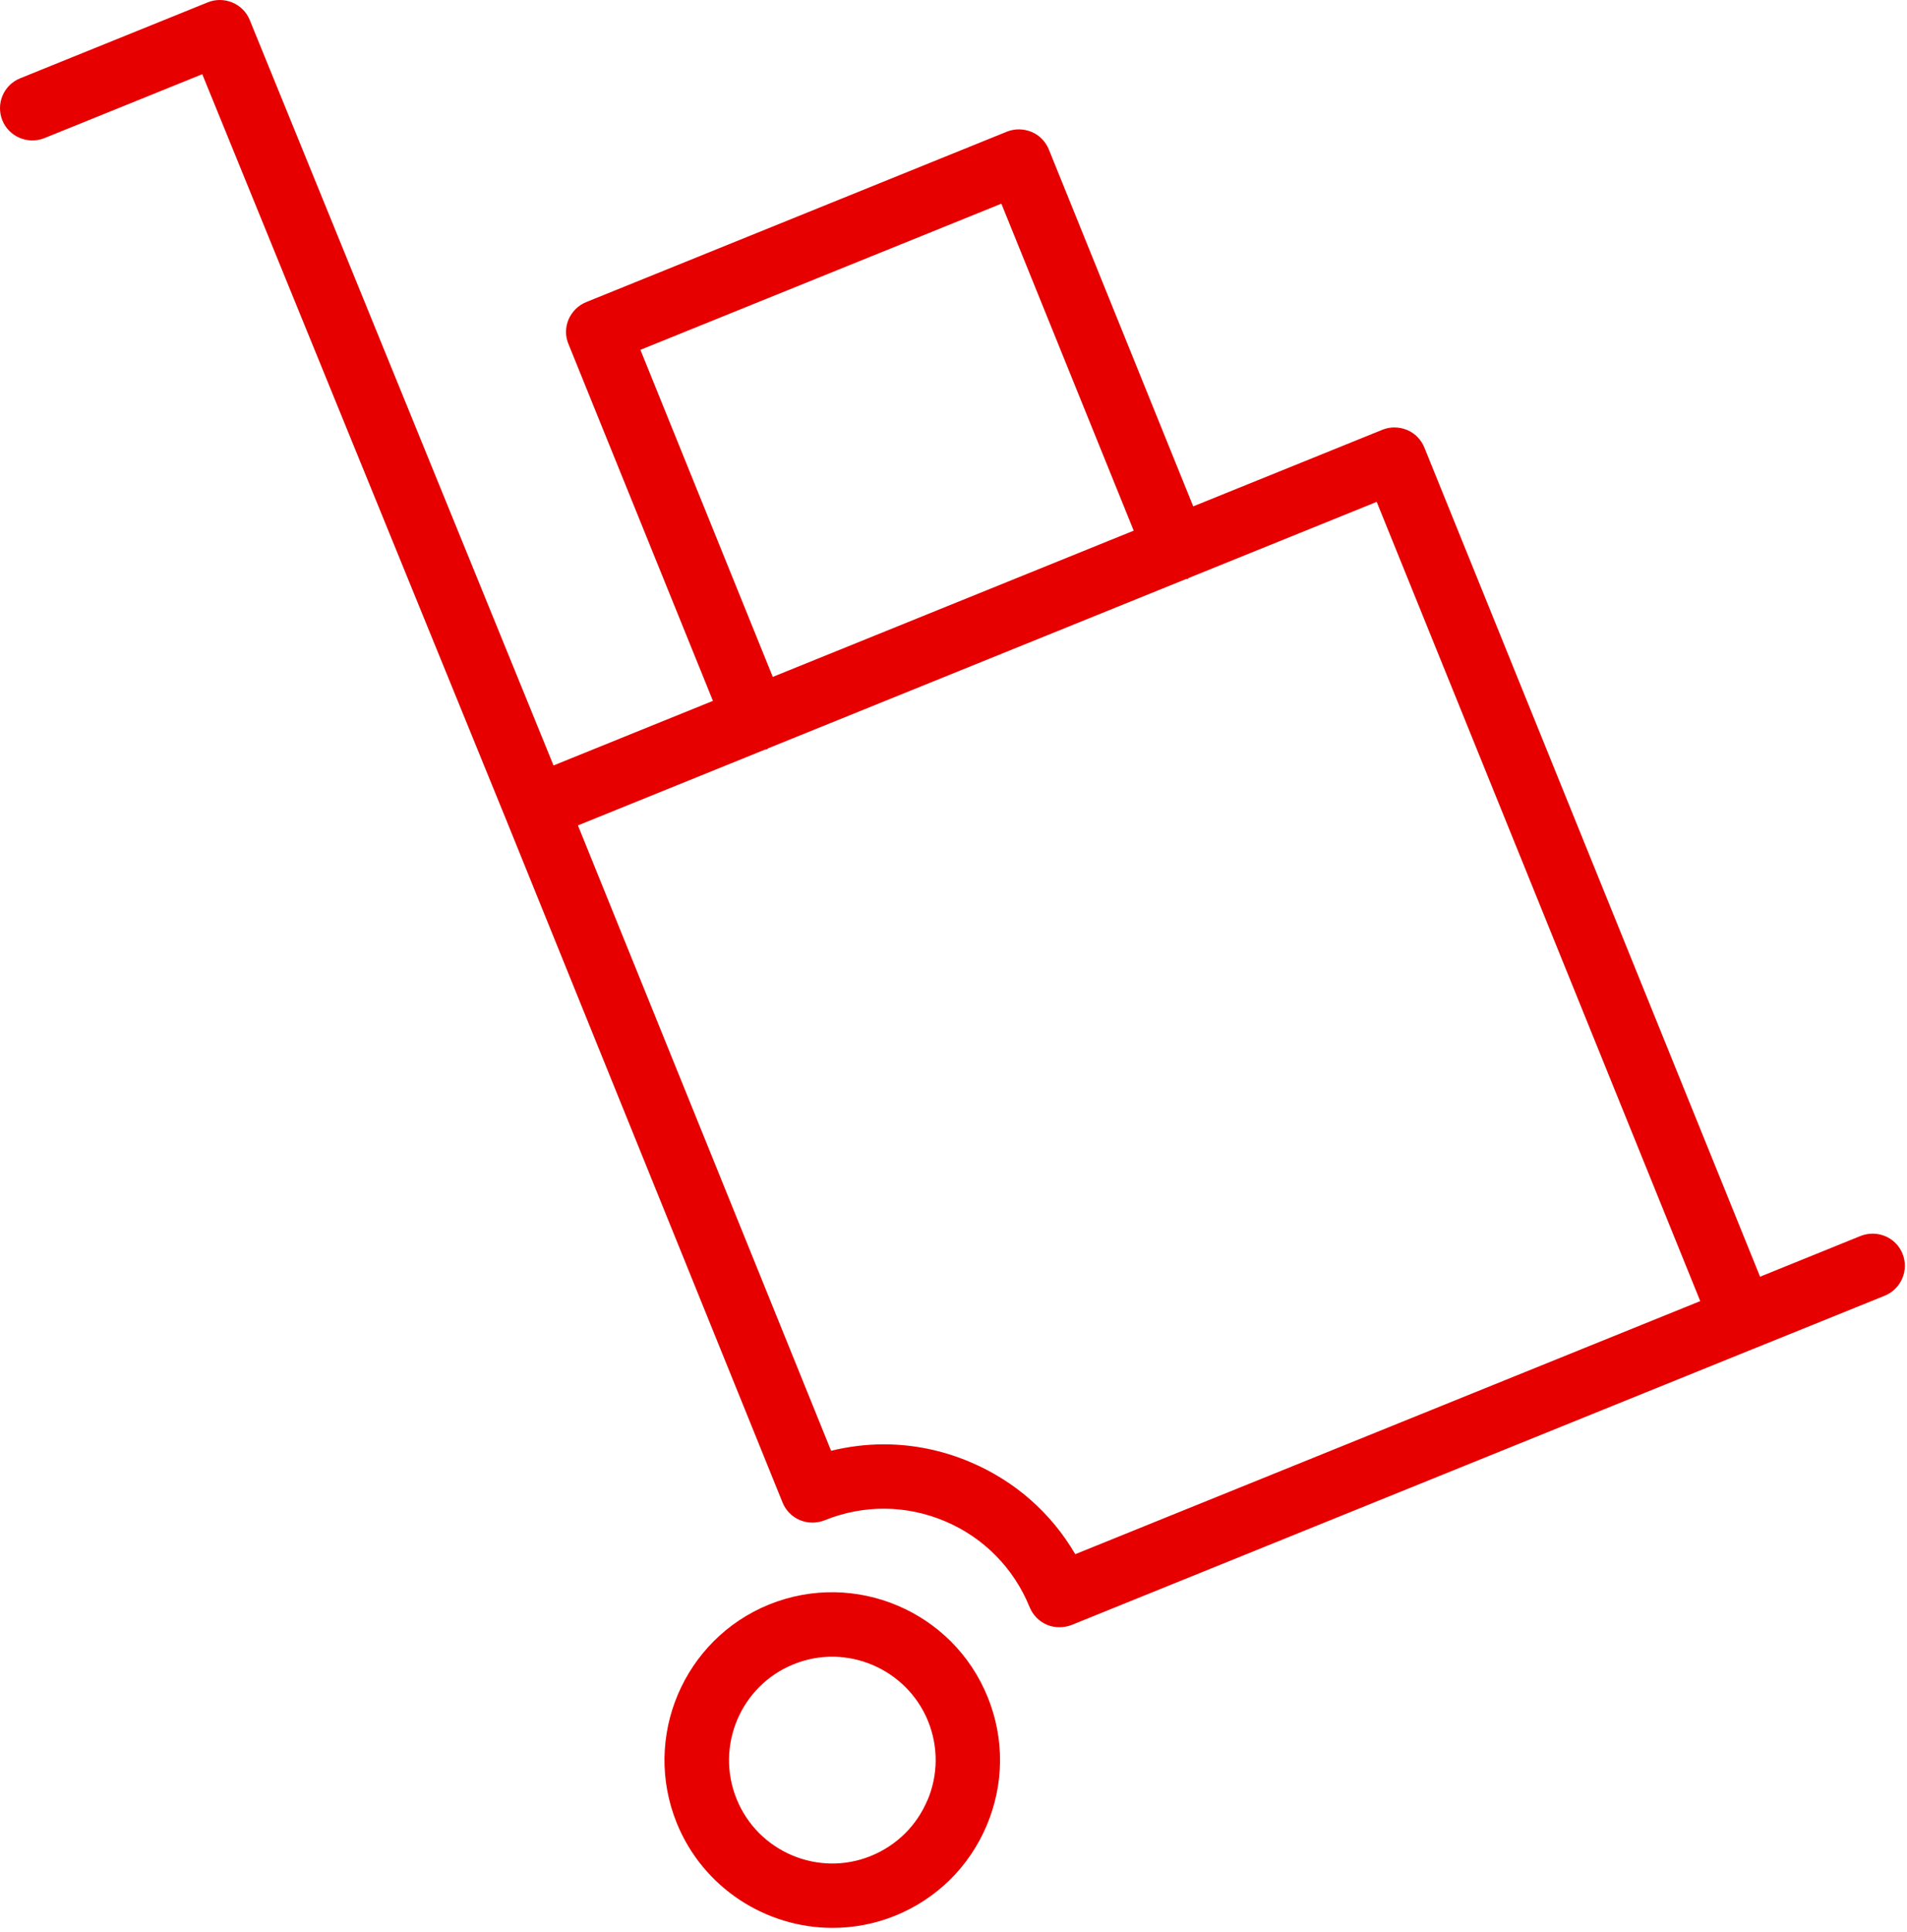 <svg width="157" height="159" viewBox="0 0 157 159" fill="none" xmlns="http://www.w3.org/2000/svg">
<path d="M63.329 132.051C56.272 134.916 52.858 142.981 55.715 150.039C57.89 155.398 63.082 158.67 68.538 158.67C70.263 158.67 72.005 158.352 73.694 157.671C77.117 156.282 79.788 153.647 81.229 150.251C82.671 146.846 82.697 143.088 81.317 139.683C78.47 132.634 70.422 129.194 63.329 132.051ZM76.347 148.173C75.463 150.269 73.809 151.887 71.713 152.745C67.353 154.523 62.392 152.391 60.641 148.058C58.881 143.707 60.986 138.736 65.328 136.977C69.67 135.208 74.649 137.33 76.409 141.664C77.258 143.769 77.24 146.086 76.356 148.173H76.347ZM153.173 101.725L144.904 105.077L117.267 36.839C117.002 36.184 116.498 35.663 115.844 35.388C115.198 35.123 114.464 35.105 113.809 35.371L98.236 41.676L86.35 12.306C86.084 11.652 85.58 11.13 84.926 10.856C84.28 10.591 83.546 10.573 82.892 10.838L48.26 24.864C47.605 25.13 47.092 25.643 46.809 26.288C46.535 26.934 46.526 27.668 46.8 28.313L58.695 57.684L45.571 62.999L20.561 1.649C20.013 0.296 18.456 -0.349 17.112 0.19L1.662 6.443C0.3 6.991 -0.355 8.539 0.194 9.901C0.742 11.263 2.299 11.908 3.652 11.369L16.652 6.107L41.671 67.465L64.426 123.658C64.691 124.312 65.195 124.834 65.85 125.108C66.504 125.382 67.229 125.382 67.884 125.126C71.094 123.826 74.614 123.852 77.806 125.205C80.99 126.55 83.466 129.07 84.767 132.272C85.032 132.926 85.545 133.448 86.19 133.722C86.526 133.864 86.871 133.925 87.225 133.925C87.561 133.925 87.906 133.864 88.225 133.74L144.356 111.011C144.356 111.011 144.409 110.994 144.435 110.985C144.462 110.967 144.488 110.958 144.515 110.949L155.163 106.642C156.516 106.094 157.179 104.546 156.631 103.185C156.083 101.823 154.544 101.186 153.173 101.725ZM52.726 28.791L82.441 16.763L93.336 43.675L63.621 55.711L52.726 28.8V28.791ZM88.516 127.903C86.544 124.525 83.546 121.88 79.876 120.333C77.585 119.36 75.171 118.873 72.757 118.873C71.297 118.873 69.847 119.059 68.423 119.404L47.579 67.933L62.967 61.699C63.038 61.681 63.099 61.69 63.161 61.663C63.197 61.645 63.197 61.61 63.232 61.592L97.67 47.646C97.67 47.646 97.749 47.663 97.785 47.646C97.82 47.628 97.829 47.584 97.873 47.566L113.341 41.305L139.978 107.085L88.507 127.921L88.516 127.903Z" fill="#E60000"/>
</svg>
